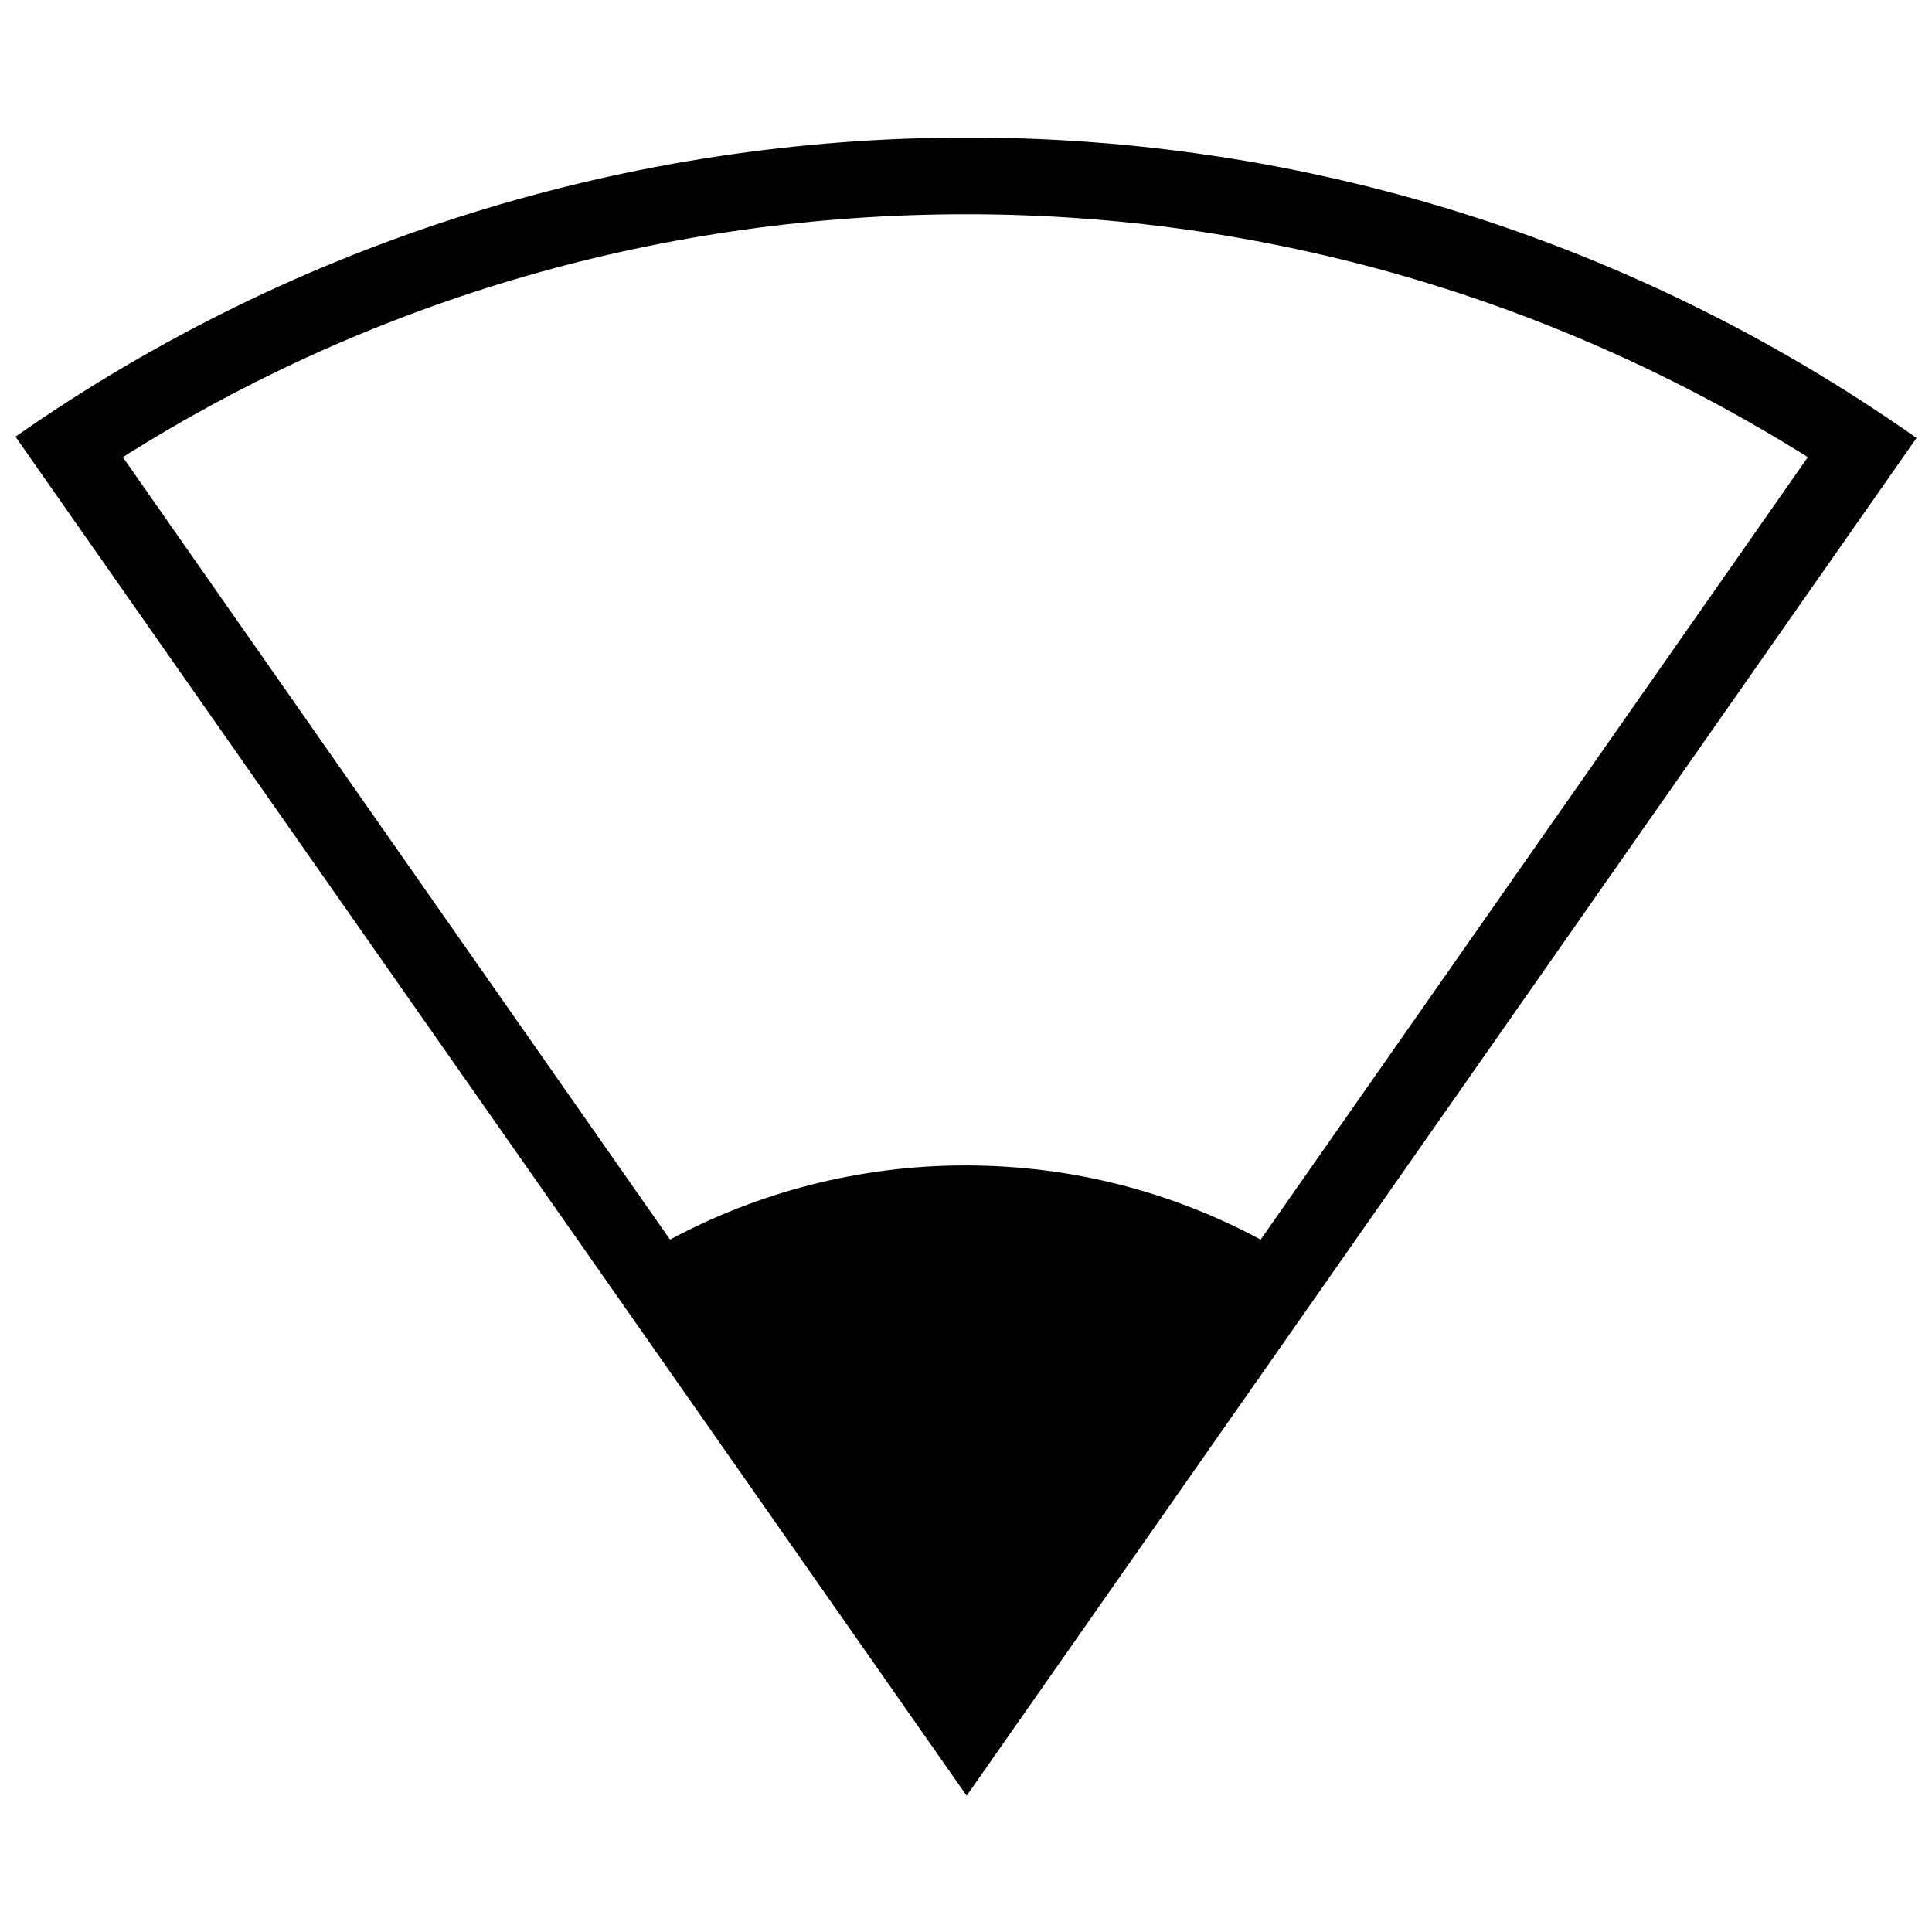 <?xml version="1.0" encoding="UTF-8"?>
<!-- Uploaded to: ICON Repo, www.iconrepo.com, Generator: ICON Repo Mixer Tools -->
<svg width="800px" height="800px" version="1.1" viewBox="144 144 512 512" xmlns="http://www.w3.org/2000/svg">
 <defs>
  <clipPath id="a">
   <path d="m148.09 180h503.81v440h-503.81z"/>
  </clipPath>
 </defs>
 <g clip-path="url(#a)">
  <path d="m651.9 260.07c-76.57-53.871-164.32-79.621-251.39-79.621-89.445 0-177.88 27.105-252.41 79.281l156.53 223.61 95.543 136.54 95.543-136.54zm-475.35 5.082c67.086-42.352 143.99-64.375 223.61-64.375 79.281 0 155.85 22.363 222.94 64.375l-145.01 207.35c-23.379-12.535-49.805-19.652-78.266-19.652-28.121 0-54.887 7.113-78.266 19.652z"/>
 </g>
</svg>